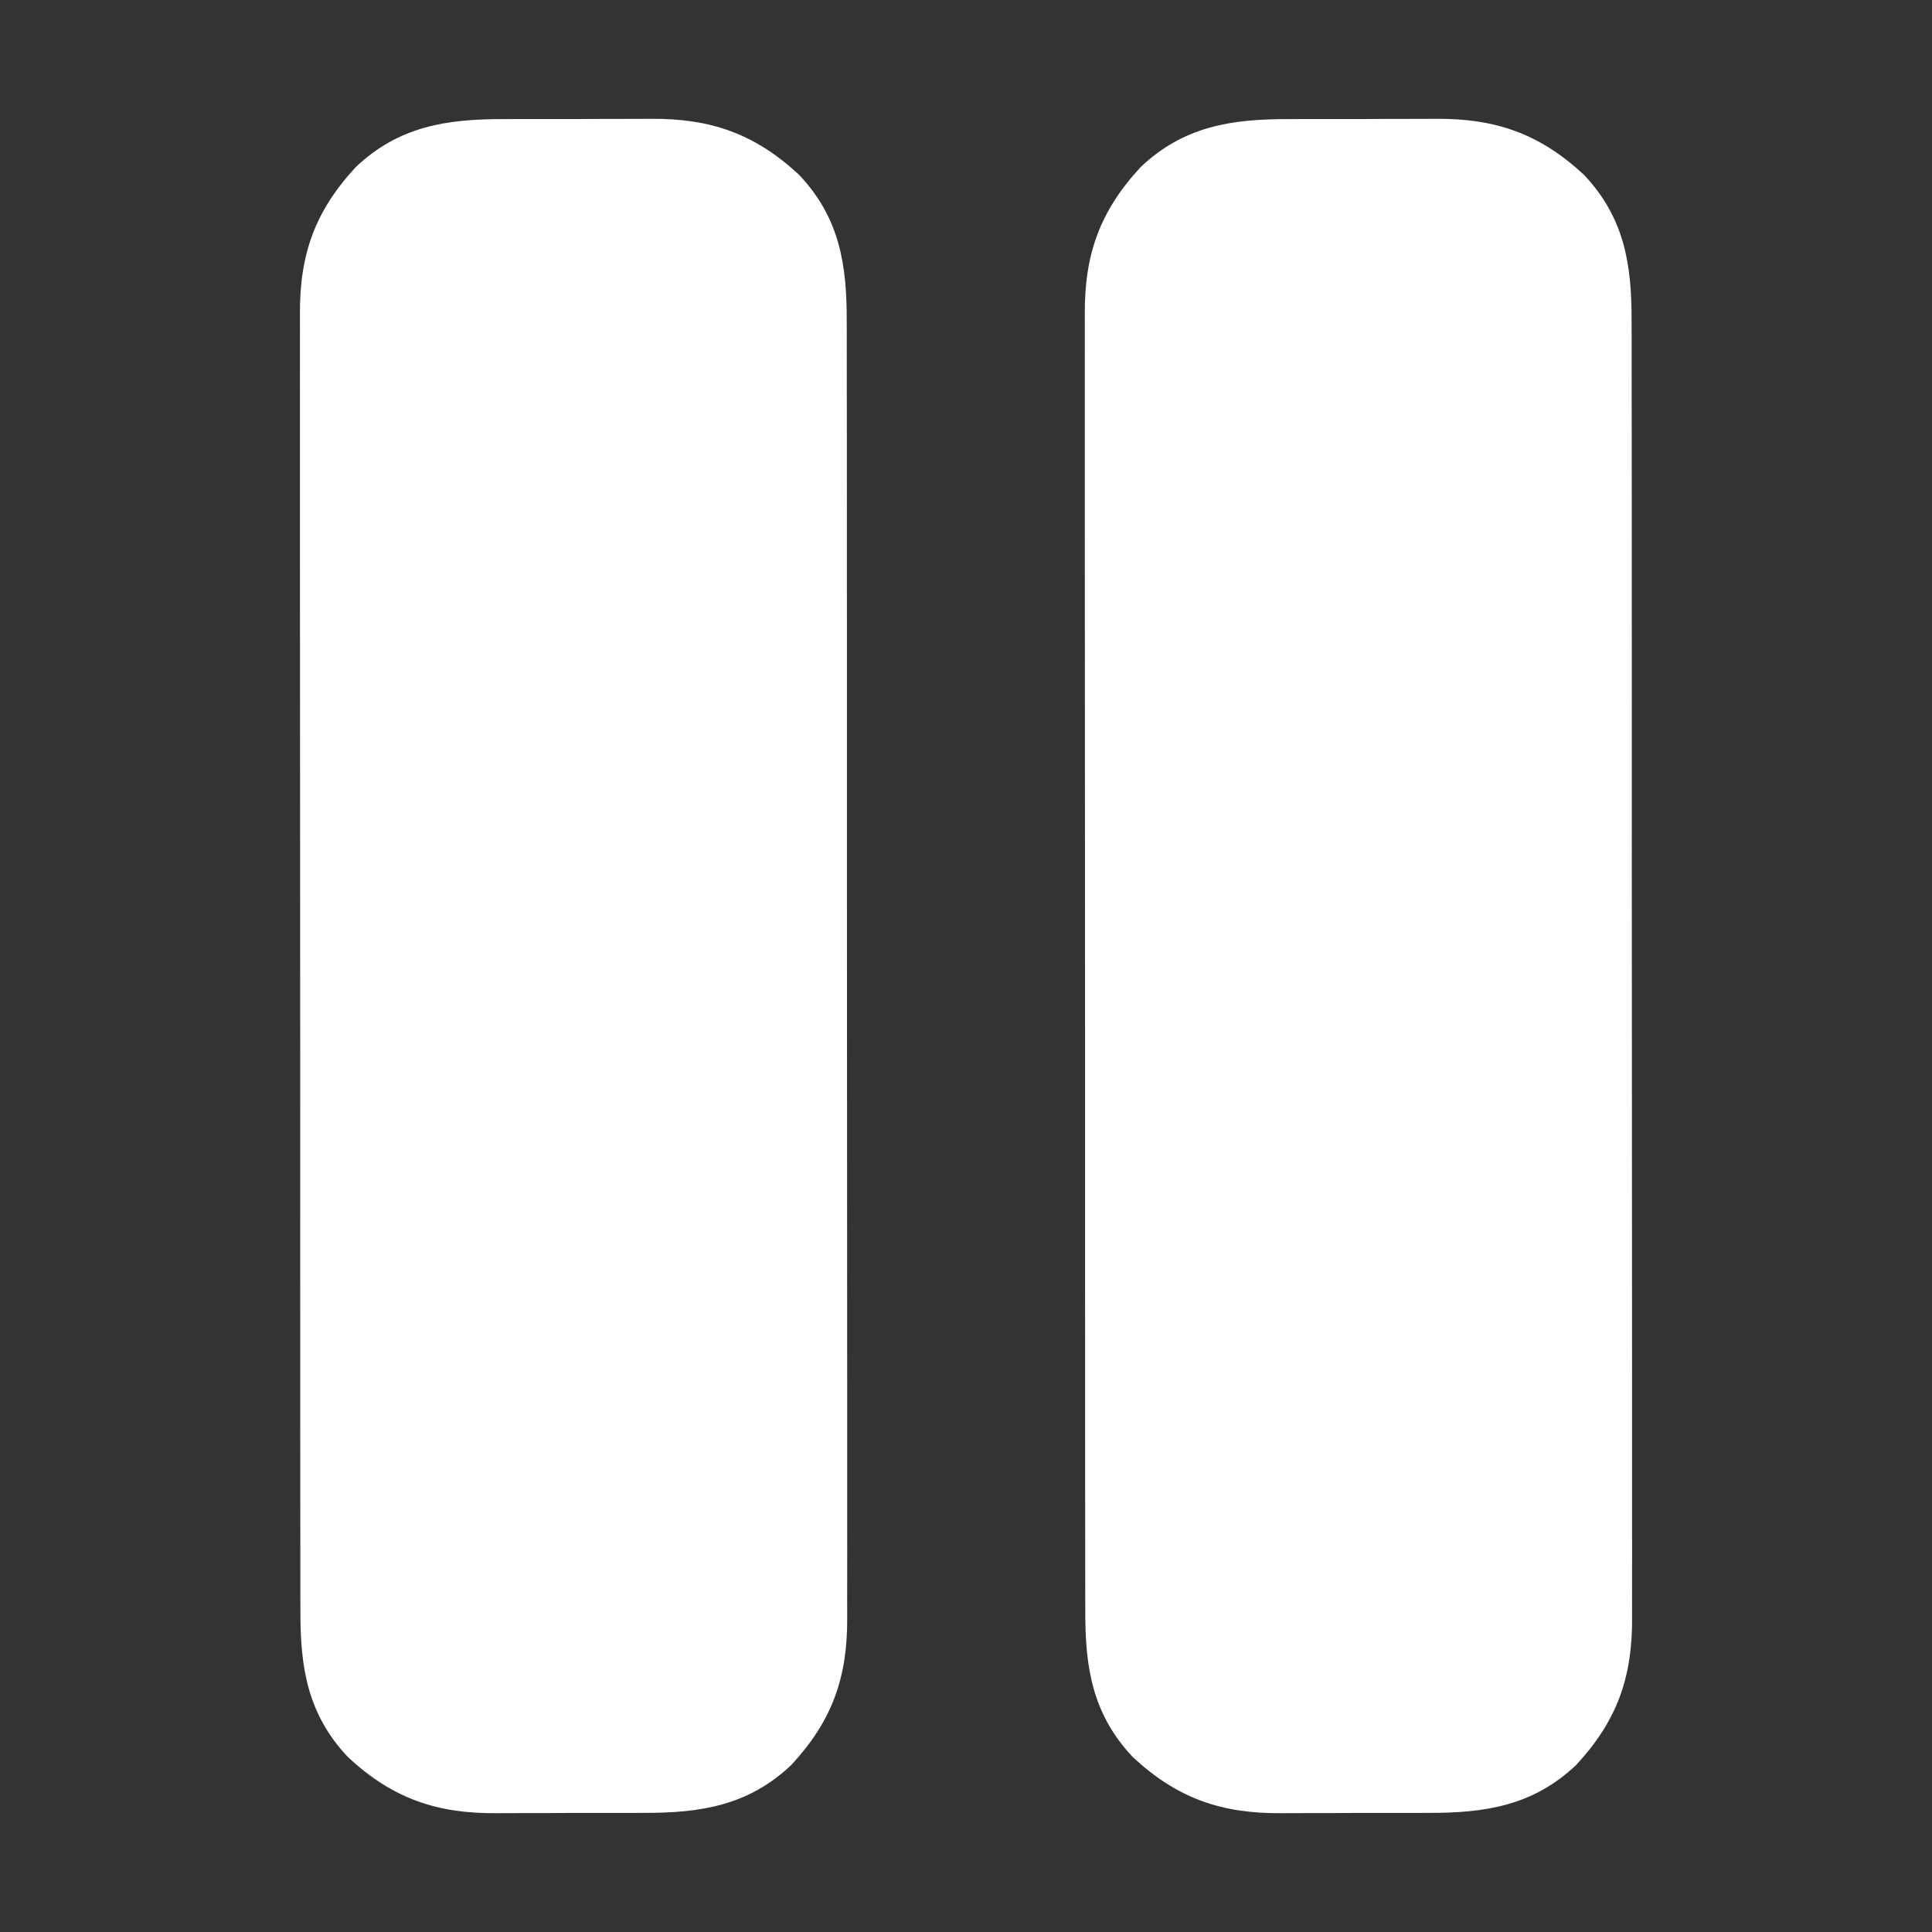 <?xml version="1.0" encoding="UTF-8"?>
<svg version="1.1" xmlns="http://www.w3.org/2000/svg" width="512" height="512">
<rect width="100%" height="100%" fill="#333333" stroke="none"/>
<path d="M0 0 C1.482 -0.005 2.963 -0.01 4.445 -0.016 C7.536 -0.025 10.627 -0.022 13.718 -0.012 C17.647 -0.001 21.576 -0.021 25.505 -0.05 C28.561 -0.069 31.617 -0.068 34.673 -0.063 C36.12 -0.063 37.567 -0.068 39.014 -0.081 C54.934 -0.199 66.589 3.862 78.32 14.746 C89.078 26.112 91.025 38.556 90.958 53.678 C90.962 55.212 90.968 56.747 90.974 58.281 C90.989 62.477 90.985 66.673 90.977 70.868 C90.972 75.402 90.985 79.935 90.995 84.468 C91.012 93.341 91.013 102.213 91.008 111.086 C91.004 118.3 91.005 125.513 91.011 132.727 C91.011 133.754 91.012 134.782 91.013 135.841 C91.014 137.929 91.016 140.016 91.018 142.104 C91.031 161.672 91.026 181.241 91.014 200.809 C91.004 218.7 91.017 236.59 91.041 254.481 C91.066 272.864 91.075 291.248 91.069 309.631 C91.065 319.947 91.067 330.262 91.085 340.578 C91.1 349.359 91.1 358.14 91.083 366.922 C91.074 371.399 91.072 375.877 91.088 380.354 C91.101 384.459 91.097 388.563 91.077 392.667 C91.074 394.147 91.076 395.626 91.087 397.105 C91.191 413.005 87.095 424.503 76.258 436.184 C64.877 446.954 52.23 448.908 37.141 448.867 C35.659 448.872 34.178 448.877 32.696 448.883 C29.605 448.892 26.514 448.89 23.422 448.88 C19.493 448.868 15.565 448.888 11.636 448.918 C8.58 448.936 5.524 448.936 2.468 448.93 C1.021 448.93 -0.426 448.936 -1.873 448.948 C-17.794 449.067 -29.448 445.005 -41.18 434.121 C-51.937 422.755 -53.885 410.311 -53.817 395.189 C-53.822 393.655 -53.827 392.12 -53.834 390.586 C-53.848 386.39 -53.844 382.195 -53.837 377.999 C-53.832 373.466 -53.844 368.933 -53.855 364.399 C-53.872 355.527 -53.873 346.654 -53.867 337.781 C-53.863 330.568 -53.865 323.354 -53.87 316.14 C-53.871 315.113 -53.872 314.085 -53.872 313.026 C-53.874 310.939 -53.875 308.851 -53.877 306.763 C-53.891 287.195 -53.885 267.627 -53.874 248.058 C-53.864 230.168 -53.877 212.277 -53.901 194.386 C-53.925 176.003 -53.935 157.62 -53.928 139.236 C-53.925 128.921 -53.927 118.605 -53.944 108.29 C-53.959 99.508 -53.96 90.727 -53.942 81.945 C-53.934 77.468 -53.932 72.991 -53.947 68.513 C-53.961 64.409 -53.956 60.304 -53.937 56.2 C-53.933 54.721 -53.936 53.242 -53.946 51.763 C-54.051 35.862 -49.954 24.364 -39.117 12.684 C-27.737 1.913 -15.09 -0.041 0 0 Z " fill="#fff" transform="translate(341.43,31.566)"/>
<path d="M0 0 C1.482 -0.005 2.963 -0.01 4.445 -0.016 C7.536 -0.025 10.627 -0.022 13.718 -0.012 C17.647 -0.001 21.576 -0.021 25.505 -0.05 C28.561 -0.069 31.617 -0.068 34.673 -0.063 C36.12 -0.063 37.567 -0.068 39.014 -0.081 C54.934 -0.199 66.589 3.862 78.32 14.746 C89.078 26.112 91.025 38.556 90.958 53.678 C90.962 55.212 90.968 56.747 90.974 58.281 C90.989 62.477 90.985 66.673 90.977 70.868 C90.972 75.402 90.985 79.935 90.995 84.468 C91.012 93.341 91.013 102.213 91.008 111.086 C91.004 118.3 91.005 125.513 91.011 132.727 C91.011 133.754 91.012 134.782 91.013 135.841 C91.014 137.929 91.016 140.016 91.018 142.104 C91.031 161.672 91.026 181.241 91.014 200.809 C91.004 218.7 91.017 236.59 91.041 254.481 C91.066 272.864 91.075 291.248 91.069 309.631 C91.065 319.947 91.067 330.262 91.085 340.578 C91.1 349.359 91.1 358.14 91.083 366.922 C91.074 371.399 91.072 375.877 91.088 380.354 C91.101 384.459 91.097 388.563 91.077 392.667 C91.074 394.147 91.076 395.626 91.087 397.105 C91.191 413.005 87.095 424.503 76.258 436.184 C64.877 446.954 52.23 448.908 37.141 448.867 C35.659 448.872 34.178 448.877 32.696 448.883 C29.605 448.892 26.514 448.89 23.422 448.88 C19.493 448.868 15.565 448.888 11.636 448.918 C8.58 448.936 5.524 448.936 2.468 448.93 C1.021 448.93 -0.426 448.936 -1.873 448.948 C-17.794 449.067 -29.448 445.005 -41.18 434.121 C-51.937 422.755 -53.885 410.311 -53.817 395.189 C-53.822 393.655 -53.827 392.12 -53.834 390.586 C-53.848 386.39 -53.844 382.195 -53.837 377.999 C-53.832 373.466 -53.844 368.933 -53.855 364.399 C-53.872 355.527 -53.873 346.654 -53.867 337.781 C-53.863 330.568 -53.865 323.354 -53.87 316.14 C-53.871 315.113 -53.872 314.085 -53.872 313.026 C-53.874 310.939 -53.875 308.851 -53.877 306.763 C-53.891 287.195 -53.885 267.627 -53.874 248.058 C-53.864 230.168 -53.877 212.277 -53.901 194.386 C-53.925 176.003 -53.935 157.62 -53.928 139.236 C-53.925 128.921 -53.927 118.605 -53.944 108.29 C-53.959 99.508 -53.96 90.727 -53.942 81.945 C-53.934 77.468 -53.932 72.991 -53.947 68.513 C-53.961 64.409 -53.956 60.304 -53.937 56.2 C-53.933 54.721 -53.936 53.242 -53.946 51.763 C-54.051 35.862 -49.954 24.364 -39.117 12.684 C-27.737 1.913 -15.09 -0.041 0 0 Z " fill="#fff" transform="translate(133.43,31.566)"/>
</svg>
